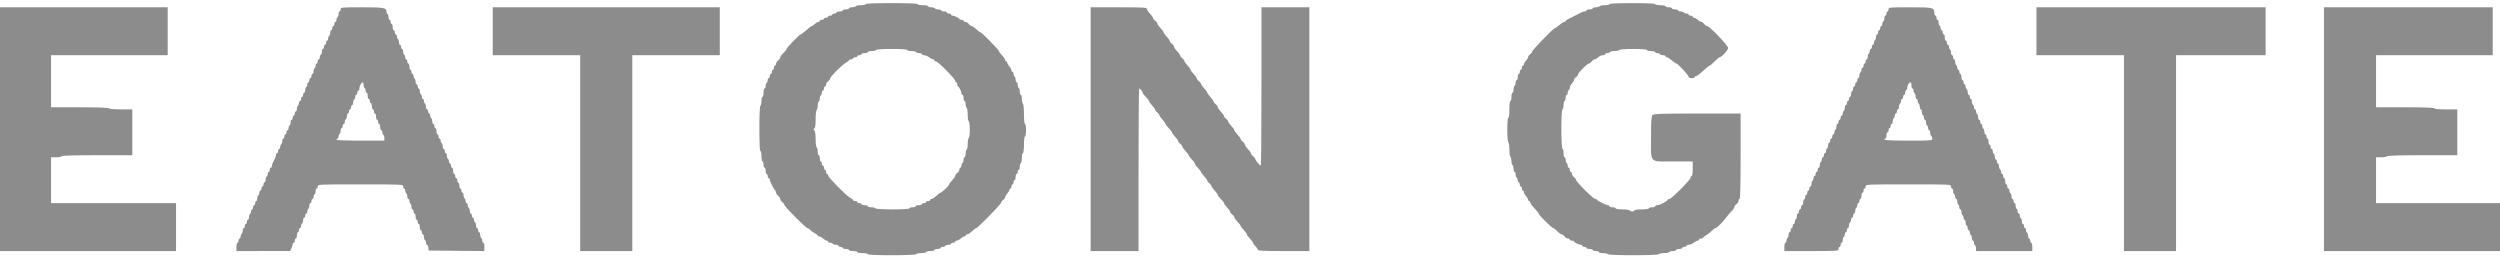 <svg id="svg" version="1.1" xmlns="http://www.w3.org/2000/svg" xmlns:xlink="http://www.w3.org/1999/xlink" width="400" height="41.333" viewBox="0, 0, 400,41.333"><g id="svgg"><path id="path0" d="M138.500 0.667 C 138.500 0.758,138.167 0.833,137.760 0.833 C 137.353 0.833,136.973 0.908,136.917 1.000 C 136.860 1.092,136.593 1.167,136.323 1.167 C 136.054 1.167,135.833 1.242,135.833 1.333 C 135.833 1.425,135.608 1.500,135.333 1.500 C 135.058 1.500,134.833 1.575,134.833 1.667 C 134.833 1.758,134.608 1.833,134.333 1.833 C 134.058 1.833,133.833 1.908,133.833 2.000 C 133.833 2.092,133.683 2.167,133.500 2.167 C 133.317 2.167,133.167 2.242,133.167 2.333 C 133.167 2.425,133.017 2.500,132.833 2.500 C 132.650 2.500,132.500 2.575,132.500 2.667 C 132.500 2.758,132.350 2.833,132.167 2.833 C 131.983 2.833,131.833 2.908,131.833 3.000 C 131.833 3.092,131.683 3.167,131.500 3.167 C 131.317 3.167,131.167 3.242,131.167 3.333 C 131.167 3.425,131.068 3.500,130.948 3.500 C 130.828 3.500,130.569 3.650,130.372 3.833 C 130.175 4.017,129.952 4.167,129.875 4.167 C 129.799 4.167,129.405 4.467,129.000 4.833 C 128.595 5.200,128.198 5.500,128.119 5.500 C 127.922 5.500,125.833 7.665,125.833 7.869 C 125.833 7.959,125.608 8.243,125.333 8.500 C 125.058 8.757,124.833 9.070,124.833 9.197 C 124.833 9.323,124.683 9.535,124.500 9.667 C 124.317 9.799,124.167 10.040,124.167 10.203 C 124.167 10.367,124.092 10.500,124.000 10.500 C 123.908 10.500,123.833 10.650,123.833 10.833 C 123.833 11.017,123.758 11.167,123.667 11.167 C 123.575 11.167,123.500 11.317,123.500 11.500 C 123.500 11.683,123.425 11.833,123.333 11.833 C 123.242 11.833,123.167 11.983,123.167 12.167 C 123.167 12.350,123.092 12.500,123.000 12.500 C 122.908 12.500,122.833 12.646,122.833 12.823 C 122.833 13.001,122.758 13.193,122.667 13.250 C 122.575 13.307,122.500 13.536,122.500 13.760 C 122.500 13.984,122.425 14.167,122.333 14.167 C 122.242 14.167,122.167 14.467,122.167 14.833 C 122.167 15.200,122.092 15.500,122.000 15.500 C 121.908 15.500,121.833 15.796,121.833 16.157 C 121.833 16.518,121.758 16.860,121.667 16.917 C 121.564 16.980,121.500 18.391,121.500 20.593 C 121.500 22.864,121.561 24.167,121.667 24.167 C 121.758 24.167,121.833 24.542,121.833 25.000 C 121.833 25.458,121.908 25.833,122.000 25.833 C 122.092 25.833,122.167 26.058,122.167 26.333 C 122.167 26.608,122.242 26.833,122.333 26.833 C 122.425 26.833,122.500 27.058,122.500 27.333 C 122.500 27.608,122.575 27.833,122.667 27.833 C 122.758 27.833,122.833 27.983,122.833 28.167 C 122.833 28.350,122.908 28.500,123.000 28.500 C 123.092 28.500,123.167 28.605,123.167 28.734 C 123.167 29.012,123.862 30.392,124.042 30.472 C 124.110 30.503,124.167 30.655,124.167 30.810 C 124.167 30.966,124.317 31.201,124.500 31.333 C 124.683 31.465,124.833 31.690,124.833 31.833 C 124.833 31.976,124.983 32.201,125.167 32.333 C 125.350 32.465,125.500 32.667,125.500 32.781 C 125.500 33.037,128.941 36.500,129.195 36.500 C 129.295 36.500,129.499 36.632,129.647 36.793 C 129.795 36.954,130.123 37.192,130.375 37.321 C 130.627 37.450,130.833 37.619,130.833 37.695 C 130.833 37.771,130.949 37.833,131.090 37.833 C 131.232 37.833,131.508 37.983,131.705 38.167 C 131.902 38.350,132.161 38.500,132.281 38.500 C 132.402 38.500,132.500 38.575,132.500 38.667 C 132.500 38.758,132.646 38.833,132.823 38.833 C 133.001 38.833,133.193 38.908,133.250 39.000 C 133.307 39.092,133.536 39.167,133.760 39.167 C 133.984 39.167,134.167 39.242,134.167 39.333 C 134.167 39.425,134.317 39.500,134.500 39.500 C 134.683 39.500,134.833 39.575,134.833 39.667 C 134.833 39.758,135.058 39.833,135.333 39.833 C 135.608 39.833,135.833 39.908,135.833 40.000 C 135.833 40.092,136.133 40.167,136.500 40.167 C 136.867 40.167,137.167 40.242,137.167 40.333 C 137.167 40.425,137.542 40.500,138.000 40.500 C 138.458 40.500,138.833 40.575,138.833 40.667 C 138.833 40.894,146.443 40.894,146.583 40.667 C 146.640 40.575,147.019 40.500,147.427 40.500 C 147.834 40.500,148.167 40.425,148.167 40.333 C 148.167 40.242,148.467 40.167,148.833 40.167 C 149.200 40.167,149.500 40.092,149.500 40.000 C 149.500 39.908,149.725 39.833,150.000 39.833 C 150.275 39.833,150.500 39.758,150.500 39.667 C 150.500 39.575,150.646 39.500,150.823 39.500 C 151.001 39.500,151.193 39.425,151.250 39.333 C 151.307 39.242,151.536 39.167,151.760 39.167 C 151.984 39.167,152.167 39.092,152.167 39.000 C 152.167 38.908,152.317 38.833,152.500 38.833 C 152.683 38.833,152.833 38.758,152.833 38.667 C 152.833 38.575,152.949 38.500,153.090 38.500 C 153.232 38.500,153.508 38.350,153.705 38.167 C 153.902 37.983,154.161 37.833,154.281 37.833 C 154.402 37.833,154.500 37.758,154.500 37.667 C 154.500 37.575,154.613 37.500,154.752 37.500 C 154.890 37.500,155.238 37.275,155.526 37.000 C 155.814 36.725,156.117 36.500,156.199 36.500 C 156.426 36.500,160.167 32.674,160.167 32.442 C 160.167 32.331,160.317 32.132,160.500 32.000 C 160.683 31.868,160.833 31.661,160.833 31.540 C 160.833 31.418,160.983 31.158,161.167 30.962 C 161.350 30.765,161.500 30.505,161.500 30.385 C 161.500 30.265,161.575 30.167,161.667 30.167 C 161.758 30.167,161.833 30.017,161.833 29.833 C 161.833 29.650,161.908 29.500,162.000 29.500 C 162.092 29.500,162.167 29.350,162.167 29.167 C 162.167 28.983,162.242 28.833,162.333 28.833 C 162.425 28.833,162.500 28.608,162.500 28.333 C 162.500 28.058,162.575 27.833,162.667 27.833 C 162.758 27.833,162.833 27.683,162.833 27.500 C 162.833 27.317,162.908 27.167,163.000 27.167 C 163.092 27.167,163.167 26.946,163.167 26.677 C 163.167 26.407,163.242 26.140,163.333 26.083 C 163.425 26.027,163.500 25.647,163.500 25.240 C 163.500 24.833,163.575 24.500,163.667 24.500 C 163.764 24.500,163.833 23.944,163.833 23.167 C 163.833 22.389,163.903 21.833,164.000 21.833 C 164.093 21.833,164.167 21.389,164.167 20.833 C 164.167 20.278,164.093 19.833,164.000 19.833 C 163.901 19.833,163.833 19.198,163.833 18.260 C 163.833 17.391,163.759 16.640,163.667 16.583 C 163.575 16.527,163.500 16.185,163.500 15.823 C 163.500 15.462,163.425 15.167,163.333 15.167 C 163.242 15.167,163.167 14.946,163.167 14.677 C 163.167 14.407,163.092 14.140,163.000 14.083 C 162.908 14.027,162.833 13.797,162.833 13.573 C 162.833 13.350,162.758 13.167,162.667 13.167 C 162.575 13.167,162.500 12.984,162.500 12.760 C 162.500 12.536,162.425 12.307,162.333 12.250 C 162.242 12.193,162.167 12.001,162.167 11.823 C 162.167 11.646,162.092 11.500,162.000 11.500 C 161.908 11.500,161.833 11.384,161.833 11.243 C 161.833 11.102,161.683 10.825,161.500 10.628 C 161.317 10.431,161.167 10.172,161.167 10.052 C 161.167 9.932,161.092 9.833,161.000 9.833 C 160.908 9.833,160.833 9.732,160.833 9.608 C 160.833 9.484,160.608 9.147,160.333 8.860 C 160.058 8.572,159.833 8.268,159.833 8.183 C 159.833 7.983,157.066 5.167,156.868 5.167 C 156.785 5.167,156.481 4.942,156.193 4.667 C 155.905 4.392,155.573 4.167,155.455 4.167 C 155.337 4.167,155.132 4.017,155.000 3.833 C 154.868 3.650,154.626 3.500,154.463 3.500 C 154.300 3.500,154.167 3.425,154.167 3.333 C 154.167 3.242,154.017 3.167,153.833 3.167 C 153.650 3.167,153.499 3.110,153.499 3.042 C 153.497 2.892,152.690 2.500,152.383 2.500 C 152.264 2.500,152.167 2.425,152.167 2.333 C 152.167 2.242,152.017 2.167,151.833 2.167 C 151.650 2.167,151.500 2.092,151.500 2.000 C 151.500 1.908,151.317 1.833,151.093 1.833 C 150.869 1.833,150.640 1.758,150.583 1.667 C 150.527 1.575,150.302 1.500,150.083 1.500 C 149.865 1.500,149.640 1.425,149.583 1.333 C 149.527 1.242,149.260 1.167,148.990 1.167 C 148.721 1.167,148.500 1.092,148.500 1.000 C 148.500 0.908,148.125 0.833,147.667 0.833 C 147.208 0.833,146.833 0.758,146.833 0.667 C 146.833 0.560,145.333 0.500,142.667 0.500 C 140.000 0.500,138.500 0.560,138.500 0.667 M257.500 0.667 C 257.500 0.758,257.167 0.833,256.760 0.833 C 256.353 0.833,255.973 0.908,255.917 1.000 C 255.860 1.092,255.593 1.167,255.323 1.167 C 255.054 1.167,254.833 1.242,254.833 1.333 C 254.833 1.425,254.608 1.500,254.333 1.500 C 254.058 1.500,253.833 1.575,253.833 1.667 C 253.833 1.758,253.720 1.833,253.581 1.833 C 253.442 1.833,253.199 1.899,253.039 1.979 C 252.880 2.059,252.412 2.296,252.000 2.504 C 251.588 2.712,251.082 2.966,250.876 3.067 C 250.671 3.167,250.502 3.306,250.501 3.375 C 250.501 3.444,250.406 3.500,250.292 3.500 C 250.177 3.501,249.821 3.725,249.500 4.000 C 249.179 4.275,248.857 4.499,248.783 4.500 C 248.568 4.500,245.167 8.005,245.167 8.226 C 245.167 8.336,245.017 8.535,244.833 8.667 C 244.650 8.799,244.500 9.006,244.500 9.127 C 244.500 9.248,244.350 9.508,244.167 9.705 C 243.983 9.902,243.833 10.161,243.833 10.281 C 243.833 10.402,243.758 10.500,243.667 10.500 C 243.575 10.500,243.500 10.650,243.500 10.833 C 243.500 11.017,243.425 11.167,243.333 11.167 C 243.242 11.167,243.167 11.317,243.167 11.500 C 243.167 11.683,243.092 11.833,243.000 11.833 C 242.908 11.833,242.833 12.058,242.833 12.333 C 242.833 12.608,242.758 12.833,242.667 12.833 C 242.575 12.833,242.500 13.016,242.500 13.240 C 242.500 13.464,242.425 13.693,242.333 13.750 C 242.242 13.807,242.167 14.074,242.167 14.343 C 242.167 14.613,242.092 14.833,242.000 14.833 C 241.908 14.833,241.833 15.133,241.833 15.500 C 241.833 15.867,241.758 16.167,241.667 16.167 C 241.569 16.167,241.500 16.722,241.500 17.500 C 241.500 18.278,241.431 18.833,241.333 18.833 C 241.232 18.833,241.167 19.580,241.167 20.740 C 241.167 21.832,241.238 22.691,241.333 22.750 C 241.425 22.807,241.500 23.332,241.500 23.917 C 241.500 24.502,241.575 25.027,241.667 25.083 C 241.758 25.140,241.833 25.440,241.833 25.750 C 241.833 26.060,241.908 26.360,242.000 26.417 C 242.092 26.473,242.167 26.740,242.167 27.010 C 242.167 27.279,242.242 27.500,242.333 27.500 C 242.425 27.500,242.500 27.683,242.500 27.907 C 242.500 28.131,242.575 28.360,242.667 28.417 C 242.758 28.473,242.833 28.665,242.833 28.843 C 242.833 29.021,242.908 29.167,243.000 29.167 C 243.092 29.167,243.167 29.317,243.167 29.500 C 243.167 29.683,243.242 29.833,243.333 29.833 C 243.425 29.833,243.500 29.983,243.500 30.167 C 243.500 30.350,243.575 30.500,243.667 30.500 C 243.758 30.500,243.833 30.616,243.833 30.757 C 243.833 30.898,243.983 31.175,244.167 31.372 C 244.350 31.569,244.500 31.828,244.500 31.948 C 244.500 32.068,244.575 32.167,244.667 32.167 C 244.758 32.167,244.833 32.270,244.833 32.397 C 244.833 32.523,245.133 32.936,245.500 33.313 C 245.867 33.691,246.167 34.071,246.167 34.158 C 246.167 34.373,248.309 36.500,248.526 36.500 C 248.621 36.500,248.910 36.725,249.167 37.000 C 249.424 37.275,249.737 37.500,249.863 37.500 C 249.990 37.500,250.201 37.650,250.333 37.833 C 250.465 38.017,250.707 38.167,250.870 38.167 C 251.033 38.167,251.167 38.242,251.167 38.333 C 251.167 38.425,251.317 38.500,251.500 38.500 C 251.683 38.500,251.834 38.556,251.835 38.625 C 251.836 38.775,252.643 39.167,252.950 39.167 C 253.069 39.167,253.167 39.242,253.167 39.333 C 253.167 39.425,253.317 39.500,253.500 39.500 C 253.683 39.500,253.833 39.575,253.833 39.667 C 253.833 39.758,254.058 39.833,254.333 39.833 C 254.608 39.833,254.833 39.908,254.833 40.000 C 254.833 40.092,255.058 40.167,255.333 40.167 C 255.608 40.167,255.833 40.242,255.833 40.333 C 255.833 40.425,256.129 40.500,256.490 40.500 C 256.851 40.500,257.193 40.575,257.250 40.667 C 257.390 40.893,265.277 40.893,265.417 40.667 C 265.473 40.575,265.848 40.500,266.250 40.500 C 266.652 40.500,267.027 40.425,267.083 40.333 C 267.140 40.242,267.407 40.167,267.677 40.167 C 267.946 40.167,268.167 40.092,268.167 40.000 C 268.167 39.908,268.392 39.833,268.667 39.833 C 268.942 39.833,269.167 39.758,269.167 39.667 C 269.167 39.575,269.317 39.500,269.500 39.500 C 269.683 39.500,269.833 39.425,269.833 39.333 C 269.833 39.242,270.002 39.165,270.208 39.163 C 270.415 39.161,270.771 39.013,271.000 38.833 C 271.229 38.654,271.510 38.506,271.625 38.504 C 271.740 38.502,271.833 38.425,271.833 38.333 C 271.833 38.242,271.983 38.167,272.167 38.167 C 272.350 38.167,272.500 38.104,272.500 38.028 C 272.500 37.952,272.706 37.783,272.958 37.653 C 273.210 37.523,273.616 37.210,273.859 36.958 C 274.102 36.706,274.368 36.500,274.451 36.500 C 274.676 36.500,275.709 35.497,276.168 34.833 C 276.389 34.512,276.780 34.051,277.035 33.808 C 277.291 33.565,277.500 33.263,277.500 33.137 C 277.500 33.010,277.650 32.799,277.833 32.667 C 278.017 32.535,278.167 32.293,278.167 32.130 C 278.167 31.967,278.242 31.833,278.333 31.833 C 278.442 31.833,278.500 29.444,278.500 25.000 L 278.500 18.167 271.571 18.167 C 265.789 18.167,264.603 18.206,264.405 18.405 C 264.214 18.595,264.167 19.313,264.167 22.000 C 264.167 26.218,263.808 25.833,267.738 25.833 L 270.833 25.833 270.833 27.000 C 270.833 27.667,270.762 28.167,270.667 28.167 C 270.575 28.167,270.500 28.279,270.500 28.416 C 270.500 28.757,267.444 31.833,267.105 31.833 C 266.956 31.833,266.833 31.894,266.833 31.969 C 266.833 32.163,265.529 32.833,265.151 32.833 C 264.976 32.833,264.833 32.908,264.833 33.000 C 264.833 33.092,264.608 33.167,264.333 33.167 C 264.058 33.167,263.833 33.242,263.833 33.333 C 263.833 33.429,263.333 33.500,262.667 33.500 C 262.000 33.500,261.500 33.571,261.500 33.667 C 261.500 33.758,261.354 33.833,261.177 33.833 C 260.999 33.833,260.807 33.758,260.750 33.667 C 260.693 33.575,260.164 33.500,259.573 33.500 C 258.969 33.500,258.500 33.427,258.500 33.333 C 258.500 33.242,258.275 33.167,258.000 33.167 C 257.725 33.167,257.500 33.092,257.500 33.000 C 257.500 32.908,257.395 32.833,257.266 32.833 C 256.988 32.833,255.608 32.138,255.528 31.958 C 255.497 31.890,255.365 31.833,255.234 31.833 C 254.937 31.833,252.167 29.084,252.167 28.789 C 252.167 28.671,252.017 28.465,251.833 28.333 C 251.650 28.201,251.500 27.960,251.500 27.797 C 251.500 27.633,251.425 27.500,251.333 27.500 C 251.242 27.500,251.167 27.350,251.167 27.167 C 251.167 26.983,251.092 26.833,251.000 26.833 C 250.908 26.833,250.833 26.688,250.833 26.510 C 250.833 26.332,250.758 26.140,250.667 26.083 C 250.575 26.027,250.500 25.797,250.500 25.573 C 250.500 25.350,250.425 25.167,250.333 25.167 C 250.242 25.167,250.167 24.873,250.167 24.514 C 250.167 24.155,250.088 23.835,249.993 23.803 C 249.755 23.724,249.757 17.609,249.995 17.530 C 250.089 17.498,250.167 17.178,250.167 16.819 C 250.167 16.460,250.242 16.167,250.333 16.167 C 250.425 16.167,250.500 15.942,250.500 15.667 C 250.500 15.392,250.575 15.167,250.667 15.167 C 250.758 15.167,250.833 15.021,250.833 14.843 C 250.833 14.665,250.908 14.473,251.000 14.417 C 251.092 14.360,251.167 14.182,251.167 14.022 C 251.167 13.861,251.317 13.569,251.500 13.372 C 251.683 13.175,251.833 12.915,251.833 12.794 C 251.833 12.673,251.983 12.465,252.167 12.333 C 252.350 12.201,252.500 12.003,252.500 11.893 C 252.500 11.633,253.966 10.167,254.226 10.167 C 254.336 10.167,254.535 10.017,254.667 9.833 C 254.799 9.650,255.006 9.500,255.127 9.500 C 255.248 9.500,255.508 9.350,255.705 9.167 C 255.902 8.983,256.236 8.833,256.448 8.833 C 256.660 8.833,256.833 8.758,256.833 8.667 C 256.833 8.575,256.979 8.500,257.157 8.500 C 257.335 8.500,257.527 8.425,257.583 8.333 C 257.640 8.242,257.977 8.167,258.333 8.167 C 258.689 8.167,259.027 8.092,259.083 8.000 C 259.143 7.903,260.085 7.833,261.343 7.833 C 262.670 7.833,263.500 7.897,263.500 8.000 C 263.500 8.092,263.800 8.167,264.167 8.167 C 264.533 8.167,264.833 8.242,264.833 8.333 C 264.833 8.425,264.979 8.500,265.157 8.500 C 265.335 8.500,265.527 8.575,265.583 8.667 C 265.640 8.758,265.869 8.833,266.093 8.833 C 266.317 8.833,266.500 8.908,266.500 9.000 C 266.500 9.092,266.594 9.167,266.708 9.167 C 266.823 9.167,267.179 9.392,267.500 9.667 C 267.821 9.941,268.146 10.166,268.223 10.166 C 268.451 10.167,270.167 12.026,270.167 12.272 C 270.167 12.414,270.355 12.500,270.667 12.500 C 270.942 12.500,271.167 12.425,271.167 12.333 C 271.167 12.242,271.266 12.167,271.387 12.167 C 271.508 12.167,272.009 11.792,272.500 11.333 C 272.991 10.875,273.460 10.500,273.543 10.500 C 273.625 10.500,273.981 10.200,274.333 9.833 C 274.686 9.467,275.040 9.167,275.121 9.167 C 275.439 9.167,276.500 8.020,276.500 7.677 C 276.500 7.281,273.505 4.167,273.124 4.167 C 273.005 4.167,272.799 4.017,272.667 3.833 C 272.535 3.650,272.327 3.500,272.206 3.500 C 272.085 3.500,271.825 3.350,271.628 3.167 C 271.431 2.983,271.172 2.833,271.052 2.833 C 270.932 2.833,270.833 2.758,270.833 2.667 C 270.833 2.575,270.683 2.500,270.500 2.500 C 270.317 2.500,270.167 2.425,270.167 2.333 C 270.167 2.242,270.021 2.167,269.843 2.167 C 269.665 2.167,269.473 2.092,269.417 2.000 C 269.360 1.908,269.131 1.833,268.907 1.833 C 268.683 1.833,268.500 1.758,268.500 1.667 C 268.500 1.575,268.275 1.500,268.000 1.500 C 267.725 1.500,267.500 1.425,267.500 1.333 C 267.500 1.242,267.275 1.167,267.000 1.167 C 266.725 1.167,266.500 1.092,266.500 1.000 C 266.500 0.908,266.125 0.833,265.667 0.833 C 265.208 0.833,264.833 0.758,264.833 0.667 C 264.833 0.561,263.500 0.500,261.167 0.500 C 258.833 0.500,257.500 0.561,257.500 0.667 M0.000 20.667 L 0.000 40.167 14.083 40.167 L 28.167 40.167 28.167 36.333 L 28.167 32.500 18.167 32.500 L 8.167 32.500 8.167 28.833 L 8.167 25.167 9.000 25.167 C 9.458 25.167,9.833 25.092,9.833 25.000 C 9.833 24.892,11.833 24.833,15.500 24.833 L 21.167 24.833 21.167 21.167 L 21.167 17.500 19.343 17.500 C 18.307 17.500,17.475 17.428,17.417 17.333 C 17.352 17.229,15.609 17.167,12.740 17.167 L 8.167 17.167 8.167 13.000 L 8.167 8.833 17.500 8.833 L 26.833 8.833 26.833 5.000 L 26.833 1.167 13.417 1.167 L 0.000 1.167 0.000 20.667 M54.500 1.500 C 54.500 1.683,54.425 1.833,54.333 1.833 C 54.242 1.833,54.167 2.016,54.167 2.240 C 54.167 2.464,54.092 2.693,54.000 2.750 C 53.908 2.807,53.833 2.999,53.833 3.177 C 53.833 3.354,53.758 3.500,53.667 3.500 C 53.575 3.500,53.500 3.650,53.500 3.833 C 53.500 4.017,53.425 4.167,53.333 4.167 C 53.242 4.167,53.167 4.317,53.167 4.500 C 53.167 4.683,53.092 4.833,53.000 4.833 C 52.908 4.833,52.833 5.016,52.833 5.240 C 52.833 5.464,52.758 5.693,52.667 5.750 C 52.575 5.807,52.500 5.999,52.500 6.177 C 52.500 6.354,52.425 6.500,52.333 6.500 C 52.242 6.500,52.167 6.650,52.167 6.833 C 52.167 7.017,52.092 7.167,52.000 7.167 C 51.908 7.167,51.833 7.317,51.833 7.500 C 51.833 7.683,51.758 7.833,51.667 7.833 C 51.575 7.833,51.500 8.016,51.500 8.240 C 51.500 8.464,51.425 8.693,51.333 8.750 C 51.242 8.807,51.167 8.999,51.167 9.177 C 51.167 9.354,51.092 9.500,51.000 9.500 C 50.908 9.500,50.833 9.650,50.833 9.833 C 50.833 10.017,50.758 10.167,50.667 10.167 C 50.575 10.167,50.500 10.312,50.500 10.490 C 50.500 10.668,50.425 10.860,50.333 10.917 C 50.242 10.973,50.167 11.203,50.167 11.427 C 50.167 11.650,50.092 11.833,50.000 11.833 C 49.908 11.833,49.833 11.983,49.833 12.167 C 49.833 12.350,49.758 12.500,49.667 12.500 C 49.575 12.500,49.500 12.650,49.500 12.833 C 49.500 13.017,49.425 13.167,49.333 13.167 C 49.242 13.167,49.167 13.312,49.167 13.490 C 49.167 13.668,49.092 13.860,49.000 13.917 C 48.908 13.973,48.833 14.203,48.833 14.427 C 48.833 14.650,48.758 14.833,48.667 14.833 C 48.575 14.833,48.500 14.983,48.500 15.167 C 48.500 15.350,48.425 15.500,48.333 15.500 C 48.242 15.500,48.167 15.650,48.167 15.833 C 48.167 16.017,48.092 16.167,48.000 16.167 C 47.908 16.167,47.833 16.312,47.833 16.490 C 47.833 16.668,47.758 16.860,47.667 16.917 C 47.575 16.973,47.500 17.203,47.500 17.427 C 47.500 17.650,47.425 17.833,47.333 17.833 C 47.242 17.833,47.167 17.983,47.167 18.167 C 47.167 18.350,47.092 18.500,47.000 18.500 C 46.908 18.500,46.833 18.650,46.833 18.833 C 46.833 19.017,46.758 19.167,46.667 19.167 C 46.575 19.167,46.500 19.350,46.500 19.573 C 46.500 19.797,46.425 20.027,46.333 20.083 C 46.242 20.140,46.167 20.332,46.167 20.510 C 46.167 20.688,46.092 20.833,46.000 20.833 C 45.908 20.833,45.833 20.983,45.833 21.167 C 45.833 21.350,45.758 21.500,45.667 21.500 C 45.575 21.500,45.500 21.650,45.500 21.833 C 45.500 22.017,45.425 22.167,45.333 22.167 C 45.242 22.167,45.167 22.350,45.167 22.573 C 45.167 22.797,45.092 23.027,45.000 23.083 C 44.908 23.140,44.833 23.332,44.833 23.510 C 44.833 23.688,44.758 23.833,44.667 23.833 C 44.575 23.833,44.500 23.983,44.500 24.167 C 44.500 24.350,44.425 24.500,44.333 24.500 C 44.242 24.500,44.167 24.614,44.167 24.752 C 44.167 24.891,44.092 25.154,44.000 25.336 C 43.908 25.518,43.758 25.816,43.667 25.998 C 43.575 26.180,43.500 26.442,43.500 26.581 C 43.500 26.720,43.425 26.833,43.333 26.833 C 43.242 26.833,43.167 26.983,43.167 27.167 C 43.167 27.350,43.092 27.500,43.000 27.500 C 42.908 27.500,42.833 27.646,42.833 27.823 C 42.833 28.001,42.758 28.193,42.667 28.250 C 42.575 28.307,42.500 28.536,42.500 28.760 C 42.500 28.984,42.425 29.167,42.333 29.167 C 42.242 29.167,42.167 29.317,42.167 29.500 C 42.167 29.683,42.092 29.833,42.000 29.833 C 41.908 29.833,41.833 29.983,41.833 30.167 C 41.833 30.350,41.758 30.500,41.667 30.500 C 41.575 30.500,41.500 30.646,41.500 30.823 C 41.500 31.001,41.425 31.193,41.333 31.250 C 41.242 31.307,41.167 31.536,41.167 31.760 C 41.167 31.984,41.092 32.167,41.000 32.167 C 40.908 32.167,40.833 32.317,40.833 32.500 C 40.833 32.683,40.758 32.833,40.667 32.833 C 40.575 32.833,40.500 32.983,40.500 33.167 C 40.500 33.350,40.425 33.500,40.333 33.500 C 40.242 33.500,40.167 33.646,40.167 33.823 C 40.167 34.001,40.092 34.193,40.000 34.250 C 39.908 34.307,39.833 34.536,39.833 34.760 C 39.833 34.984,39.758 35.167,39.667 35.167 C 39.575 35.167,39.500 35.317,39.500 35.500 C 39.500 35.683,39.425 35.833,39.333 35.833 C 39.242 35.833,39.167 35.983,39.167 36.167 C 39.167 36.350,39.092 36.500,39.000 36.500 C 38.908 36.500,38.833 36.683,38.833 36.907 C 38.833 37.131,38.758 37.360,38.667 37.417 C 38.575 37.473,38.500 37.665,38.500 37.843 C 38.500 38.021,38.425 38.167,38.333 38.167 C 38.242 38.167,38.167 38.317,38.167 38.500 C 38.167 38.683,38.092 38.833,38.000 38.833 C 37.908 38.833,37.833 39.133,37.833 39.500 L 37.833 40.167 42.125 40.165 L 46.417 40.164 46.625 39.715 C 46.740 39.469,46.833 39.169,46.833 39.050 C 46.833 38.931,46.908 38.833,47.000 38.833 C 47.092 38.833,47.167 38.683,47.167 38.500 C 47.167 38.317,47.242 38.167,47.333 38.167 C 47.425 38.167,47.500 37.942,47.500 37.667 C 47.500 37.392,47.575 37.167,47.667 37.167 C 47.758 37.167,47.833 37.017,47.833 36.833 C 47.833 36.650,47.908 36.500,48.000 36.500 C 48.092 36.500,48.167 36.354,48.167 36.177 C 48.167 35.999,48.242 35.807,48.333 35.750 C 48.425 35.693,48.500 35.464,48.500 35.240 C 48.500 35.016,48.575 34.833,48.667 34.833 C 48.758 34.833,48.833 34.683,48.833 34.500 C 48.833 34.317,48.908 34.167,49.000 34.167 C 49.092 34.167,49.167 34.021,49.167 33.843 C 49.167 33.665,49.242 33.473,49.333 33.417 C 49.425 33.360,49.500 33.131,49.500 32.907 C 49.500 32.683,49.575 32.500,49.667 32.500 C 49.758 32.500,49.833 32.350,49.833 32.167 C 49.833 31.983,49.908 31.833,50.000 31.833 C 50.092 31.833,50.167 31.688,50.167 31.510 C 50.167 31.332,50.242 31.140,50.333 31.083 C 50.425 31.027,50.500 30.797,50.500 30.573 C 50.500 30.350,50.575 30.167,50.667 30.167 C 50.758 30.167,50.833 30.017,50.833 29.833 C 50.833 29.505,50.944 29.500,57.667 29.500 C 64.389 29.500,64.500 29.505,64.500 29.833 C 64.500 30.017,64.575 30.167,64.667 30.167 C 64.758 30.167,64.833 30.312,64.833 30.490 C 64.833 30.668,64.908 30.860,65.000 30.917 C 65.092 30.973,65.167 31.203,65.167 31.427 C 65.167 31.650,65.242 31.833,65.333 31.833 C 65.425 31.833,65.500 31.979,65.500 32.157 C 65.500 32.335,65.575 32.527,65.667 32.583 C 65.758 32.640,65.833 32.869,65.833 33.093 C 65.833 33.317,65.908 33.500,66.000 33.500 C 66.092 33.500,66.167 33.650,66.167 33.833 C 66.167 34.017,66.242 34.167,66.333 34.167 C 66.425 34.167,66.500 34.392,66.500 34.667 C 66.500 34.942,66.575 35.167,66.667 35.167 C 66.758 35.167,66.833 35.317,66.833 35.500 C 66.833 35.683,66.908 35.833,67.000 35.833 C 67.092 35.833,67.167 36.058,67.167 36.333 C 67.167 36.608,67.242 36.833,67.333 36.833 C 67.425 36.833,67.500 36.983,67.500 37.167 C 67.500 37.350,67.575 37.500,67.667 37.500 C 67.758 37.500,67.833 37.683,67.833 37.907 C 67.833 38.131,67.908 38.360,68.000 38.417 C 68.092 38.473,68.167 38.665,68.167 38.843 C 68.167 39.021,68.237 39.167,68.322 39.167 C 68.408 39.167,68.502 39.373,68.531 39.625 L 68.583 40.083 73.042 40.128 L 77.500 40.172 77.500 39.503 C 77.500 39.135,77.425 38.833,77.333 38.833 C 77.242 38.833,77.167 38.688,77.167 38.510 C 77.167 38.332,77.092 38.140,77.000 38.083 C 76.908 38.027,76.833 37.797,76.833 37.573 C 76.833 37.350,76.758 37.167,76.667 37.167 C 76.575 37.167,76.500 37.017,76.500 36.833 C 76.500 36.650,76.425 36.500,76.333 36.500 C 76.242 36.500,76.167 36.317,76.167 36.093 C 76.167 35.869,76.092 35.640,76.000 35.583 C 75.908 35.527,75.833 35.335,75.833 35.157 C 75.833 34.979,75.758 34.833,75.667 34.833 C 75.575 34.833,75.500 34.683,75.500 34.500 C 75.500 34.317,75.425 34.167,75.333 34.167 C 75.242 34.167,75.167 33.984,75.167 33.760 C 75.167 33.536,75.092 33.307,75.000 33.250 C 74.908 33.193,74.833 33.001,74.833 32.823 C 74.833 32.646,74.758 32.500,74.667 32.500 C 74.575 32.500,74.500 32.354,74.500 32.177 C 74.500 31.999,74.425 31.807,74.333 31.750 C 74.242 31.693,74.167 31.464,74.167 31.240 C 74.167 31.016,74.092 30.833,74.000 30.833 C 73.908 30.833,73.833 30.683,73.833 30.500 C 73.833 30.317,73.758 30.167,73.667 30.167 C 73.575 30.167,73.500 29.984,73.500 29.760 C 73.500 29.536,73.425 29.307,73.333 29.250 C 73.242 29.193,73.167 29.001,73.167 28.823 C 73.167 28.646,73.092 28.500,73.000 28.500 C 72.908 28.500,72.833 28.350,72.833 28.167 C 72.833 27.983,72.758 27.833,72.667 27.833 C 72.575 27.833,72.500 27.608,72.500 27.333 C 72.500 27.058,72.425 26.833,72.333 26.833 C 72.242 26.833,72.167 26.683,72.167 26.500 C 72.167 26.317,72.092 26.167,72.000 26.167 C 71.908 26.167,71.833 26.021,71.833 25.843 C 71.833 25.665,71.758 25.473,71.667 25.417 C 71.575 25.360,71.500 25.131,71.500 24.907 C 71.500 24.683,71.425 24.500,71.333 24.500 C 71.242 24.500,71.167 24.350,71.167 24.167 C 71.167 23.983,71.092 23.833,71.000 23.833 C 70.908 23.833,70.833 23.650,70.833 23.427 C 70.833 23.203,70.758 22.973,70.667 22.917 C 70.575 22.860,70.500 22.668,70.500 22.490 C 70.500 22.312,70.425 22.167,70.333 22.167 C 70.242 22.167,70.167 22.017,70.167 21.833 C 70.167 21.650,70.092 21.500,70.000 21.500 C 69.908 21.500,69.833 21.275,69.833 21.000 C 69.833 20.725,69.758 20.500,69.667 20.500 C 69.575 20.500,69.500 20.350,69.500 20.167 C 69.500 19.983,69.425 19.833,69.333 19.833 C 69.242 19.833,69.167 19.650,69.167 19.427 C 69.167 19.203,69.092 18.973,69.000 18.917 C 68.908 18.860,68.833 18.668,68.833 18.490 C 68.833 18.312,68.758 18.167,68.667 18.167 C 68.575 18.167,68.500 18.017,68.500 17.833 C 68.500 17.650,68.425 17.500,68.333 17.500 C 68.242 17.500,68.167 17.317,68.167 17.093 C 68.167 16.869,68.092 16.640,68.000 16.583 C 67.908 16.527,67.833 16.335,67.833 16.157 C 67.833 15.979,67.758 15.833,67.667 15.833 C 67.575 15.833,67.500 15.688,67.500 15.510 C 67.500 15.332,67.425 15.140,67.333 15.083 C 67.242 15.027,67.167 14.797,67.167 14.573 C 67.167 14.350,67.092 14.167,67.000 14.167 C 66.908 14.167,66.833 14.017,66.833 13.833 C 66.833 13.650,66.758 13.500,66.667 13.500 C 66.575 13.500,66.500 13.317,66.500 13.093 C 66.500 12.869,66.425 12.640,66.333 12.583 C 66.242 12.527,66.167 12.335,66.167 12.157 C 66.167 11.979,66.092 11.833,66.000 11.833 C 65.908 11.833,65.833 11.683,65.833 11.500 C 65.833 11.317,65.758 11.167,65.667 11.167 C 65.575 11.167,65.500 10.942,65.500 10.667 C 65.500 10.392,65.425 10.167,65.333 10.167 C 65.242 10.167,65.167 10.017,65.167 9.833 C 65.167 9.650,65.092 9.500,65.000 9.500 C 64.908 9.500,64.833 9.354,64.833 9.177 C 64.833 8.999,64.758 8.807,64.667 8.750 C 64.575 8.693,64.500 8.464,64.500 8.240 C 64.500 8.016,64.425 7.833,64.333 7.833 C 64.242 7.833,64.167 7.683,64.167 7.500 C 64.167 7.317,64.092 7.167,64.000 7.167 C 63.908 7.167,63.833 6.984,63.833 6.760 C 63.833 6.536,63.758 6.307,63.667 6.250 C 63.575 6.193,63.500 6.001,63.500 5.823 C 63.500 5.646,63.425 5.500,63.333 5.500 C 63.242 5.500,63.167 5.350,63.167 5.167 C 63.167 4.983,63.092 4.833,63.000 4.833 C 62.908 4.833,62.833 4.608,62.833 4.333 C 62.833 4.058,62.758 3.833,62.667 3.833 C 62.575 3.833,62.500 3.683,62.500 3.500 C 62.500 3.317,62.425 3.167,62.333 3.167 C 62.242 3.167,62.167 2.984,62.167 2.760 C 62.167 2.536,62.092 2.307,62.000 2.250 C 61.908 2.193,61.833 2.034,61.833 1.895 C 61.833 1.231,61.490 1.167,57.929 1.167 C 54.611 1.167,54.500 1.177,54.500 1.500 M78.833 5.000 L 78.833 8.833 85.833 8.833 L 92.833 8.833 92.833 24.500 L 92.833 40.167 97.000 40.167 L 101.167 40.167 101.167 24.500 L 101.167 8.833 108.167 8.833 L 115.167 8.833 115.167 5.000 L 115.167 1.167 97.000 1.167 L 78.833 1.167 78.833 5.000 M174.500 20.667 L 174.500 40.167 178.333 40.167 L 182.167 40.167 182.167 27.167 C 182.167 20.017,182.210 14.167,182.262 14.167 C 182.432 14.167,182.833 14.638,182.833 14.838 C 182.833 14.945,183.058 15.243,183.333 15.500 C 183.608 15.757,183.833 16.050,183.833 16.152 C 183.833 16.253,184.058 16.572,184.333 16.860 C 184.608 17.147,184.833 17.468,184.833 17.571 C 184.833 17.675,184.983 17.868,185.167 18.000 C 185.350 18.132,185.500 18.325,185.500 18.429 C 185.500 18.532,185.725 18.853,186.000 19.140 C 186.275 19.428,186.500 19.747,186.500 19.848 C 186.500 19.950,186.725 20.243,187.000 20.500 C 187.275 20.757,187.500 21.050,187.500 21.152 C 187.500 21.253,187.725 21.572,188.000 21.860 C 188.275 22.147,188.500 22.468,188.500 22.571 C 188.500 22.675,188.650 22.868,188.833 23.000 C 189.017 23.132,189.167 23.325,189.167 23.429 C 189.167 23.532,189.392 23.853,189.667 24.140 C 189.942 24.428,190.167 24.728,190.167 24.807 C 190.167 24.886,190.392 25.186,190.667 25.474 C 190.942 25.762,191.167 26.073,191.167 26.167 C 191.167 26.260,191.392 26.572,191.667 26.860 C 191.942 27.147,192.167 27.447,192.167 27.526 C 192.167 27.605,192.392 27.905,192.667 28.193 C 192.942 28.481,193.167 28.801,193.167 28.905 C 193.167 29.008,193.317 29.201,193.500 29.333 C 193.683 29.465,193.833 29.658,193.833 29.762 C 193.833 29.866,194.058 30.186,194.333 30.474 C 194.608 30.762,194.833 31.080,194.833 31.182 C 194.833 31.283,195.058 31.576,195.333 31.833 C 195.608 32.090,195.833 32.383,195.833 32.485 C 195.833 32.587,196.058 32.905,196.333 33.193 C 196.608 33.481,196.833 33.801,196.833 33.905 C 196.833 34.008,196.983 34.201,197.167 34.333 C 197.350 34.465,197.500 34.658,197.500 34.762 C 197.500 34.866,197.725 35.186,198.000 35.474 C 198.275 35.762,198.500 36.062,198.500 36.140 C 198.500 36.219,198.725 36.519,199.000 36.807 C 199.275 37.095,199.500 37.407,199.500 37.500 C 199.500 37.593,199.725 37.905,200.000 38.193 C 200.275 38.481,200.500 38.790,200.500 38.880 C 200.500 38.970,200.636 39.166,200.803 39.314 C 200.970 39.462,201.155 39.715,201.215 39.875 C 201.314 40.142,201.670 40.167,205.411 40.167 L 209.500 40.167 209.500 20.667 L 209.500 1.167 205.667 1.167 L 201.833 1.167 201.833 13.833 C 201.833 20.800,201.786 26.500,201.728 26.500 C 201.567 26.500,200.834 25.607,200.834 25.412 C 200.833 25.317,200.683 25.132,200.500 25.000 C 200.317 24.868,200.167 24.675,200.167 24.571 C 200.167 24.468,199.942 24.147,199.667 23.860 C 199.392 23.572,199.167 23.240,199.167 23.122 C 199.167 23.004,199.017 22.799,198.833 22.667 C 198.650 22.535,198.500 22.342,198.500 22.238 C 198.500 22.134,198.275 21.814,198.000 21.526 C 197.725 21.238,197.500 20.927,197.500 20.833 C 197.500 20.740,197.275 20.428,197.000 20.140 C 196.725 19.853,196.500 19.532,196.500 19.429 C 196.500 19.325,196.350 19.132,196.167 19.000 C 195.983 18.868,195.833 18.675,195.833 18.571 C 195.833 18.468,195.608 18.147,195.333 17.860 C 195.058 17.572,194.833 17.240,194.833 17.122 C 194.833 17.004,194.683 16.799,194.500 16.667 C 194.317 16.535,194.167 16.342,194.167 16.238 C 194.167 16.134,193.942 15.814,193.667 15.526 C 193.392 15.238,193.167 14.927,193.167 14.833 C 193.167 14.740,192.942 14.428,192.667 14.140 C 192.392 13.853,192.167 13.532,192.167 13.429 C 192.167 13.325,192.017 13.132,191.833 13.000 C 191.650 12.868,191.500 12.675,191.500 12.571 C 191.500 12.468,191.275 12.147,191.000 11.860 C 190.725 11.572,190.500 11.260,190.500 11.167 C 190.500 11.073,190.275 10.762,190.000 10.474 C 189.725 10.186,189.500 9.866,189.500 9.762 C 189.500 9.658,189.350 9.465,189.167 9.333 C 188.983 9.201,188.833 9.008,188.833 8.905 C 188.833 8.801,188.608 8.481,188.333 8.193 C 188.058 7.905,187.833 7.573,187.833 7.455 C 187.833 7.337,187.683 7.132,187.500 7.000 C 187.317 6.868,187.167 6.675,187.167 6.571 C 187.167 6.468,186.942 6.147,186.667 5.860 C 186.392 5.572,186.167 5.260,186.167 5.167 C 186.167 5.073,185.942 4.762,185.667 4.474 C 185.392 4.186,185.167 3.866,185.167 3.762 C 185.167 3.658,185.017 3.465,184.833 3.333 C 184.650 3.201,184.500 3.008,184.500 2.905 C 184.500 2.801,184.275 2.481,184.000 2.193 C 183.725 1.905,183.500 1.557,183.500 1.418 C 183.500 1.200,182.901 1.167,179.000 1.167 L 174.500 1.167 174.500 20.667 M302.167 1.500 C 302.167 1.683,302.092 1.833,302.000 1.833 C 301.908 1.833,301.833 1.983,301.833 2.167 C 301.833 2.350,301.758 2.500,301.667 2.500 C 301.575 2.500,301.500 2.683,301.500 2.907 C 301.500 3.131,301.425 3.360,301.333 3.417 C 301.242 3.473,301.167 3.665,301.167 3.843 C 301.167 4.021,301.092 4.167,301.000 4.167 C 300.908 4.167,300.833 4.317,300.833 4.500 C 300.833 4.683,300.758 4.833,300.667 4.833 C 300.575 4.833,300.500 4.983,300.500 5.167 C 300.500 5.350,300.425 5.500,300.333 5.500 C 300.242 5.500,300.167 5.683,300.167 5.907 C 300.167 6.131,300.092 6.360,300.000 6.417 C 299.908 6.473,299.833 6.665,299.833 6.843 C 299.833 7.021,299.758 7.167,299.667 7.167 C 299.575 7.167,299.500 7.317,299.500 7.500 C 299.500 7.683,299.425 7.833,299.333 7.833 C 299.242 7.833,299.167 7.979,299.167 8.157 C 299.167 8.335,299.092 8.527,299.000 8.583 C 298.908 8.640,298.833 8.869,298.833 9.093 C 298.833 9.317,298.758 9.500,298.667 9.500 C 298.575 9.500,298.500 9.650,298.500 9.833 C 298.500 10.017,298.425 10.167,298.333 10.167 C 298.242 10.167,298.167 10.317,298.167 10.500 C 298.167 10.683,298.092 10.833,298.000 10.833 C 297.908 10.833,297.833 10.979,297.833 11.157 C 297.833 11.335,297.758 11.527,297.667 11.583 C 297.575 11.640,297.500 11.869,297.500 12.093 C 297.500 12.317,297.425 12.500,297.333 12.500 C 297.242 12.500,297.167 12.650,297.167 12.833 C 297.167 13.017,297.092 13.167,297.000 13.167 C 296.908 13.167,296.833 13.317,296.833 13.500 C 296.833 13.683,296.758 13.833,296.667 13.833 C 296.575 13.833,296.500 13.979,296.500 14.157 C 296.500 14.335,296.425 14.527,296.333 14.583 C 296.242 14.640,296.167 14.869,296.167 15.093 C 296.167 15.317,296.092 15.500,296.000 15.500 C 295.908 15.500,295.833 15.650,295.833 15.833 C 295.833 16.017,295.758 16.167,295.667 16.167 C 295.575 16.167,295.500 16.317,295.500 16.500 C 295.500 16.683,295.425 16.833,295.333 16.833 C 295.242 16.833,295.167 17.016,295.167 17.240 C 295.167 17.464,295.092 17.693,295.000 17.750 C 294.908 17.807,294.833 17.999,294.833 18.177 C 294.833 18.354,294.758 18.500,294.667 18.500 C 294.575 18.500,294.500 18.650,294.500 18.833 C 294.500 19.017,294.425 19.167,294.333 19.167 C 294.242 19.167,294.167 19.317,294.167 19.500 C 294.167 19.683,294.092 19.833,294.000 19.833 C 293.908 19.833,293.833 20.016,293.833 20.240 C 293.833 20.464,293.758 20.693,293.667 20.750 C 293.575 20.807,293.500 20.999,293.500 21.177 C 293.500 21.354,293.425 21.500,293.333 21.500 C 293.242 21.500,293.167 21.650,293.167 21.833 C 293.167 22.017,293.092 22.167,293.000 22.167 C 292.908 22.167,292.833 22.317,292.833 22.500 C 292.833 22.683,292.758 22.833,292.667 22.833 C 292.575 22.833,292.500 23.016,292.500 23.240 C 292.500 23.464,292.425 23.693,292.333 23.750 C 292.242 23.807,292.167 23.999,292.167 24.177 C 292.167 24.354,292.092 24.500,292.000 24.500 C 291.908 24.500,291.833 24.650,291.833 24.833 C 291.833 25.017,291.758 25.167,291.667 25.167 C 291.575 25.167,291.500 25.312,291.500 25.490 C 291.500 25.668,291.425 25.860,291.333 25.917 C 291.242 25.973,291.167 26.203,291.167 26.427 C 291.167 26.650,291.092 26.833,291.000 26.833 C 290.908 26.833,290.833 26.983,290.833 27.167 C 290.833 27.350,290.758 27.500,290.667 27.500 C 290.575 27.500,290.500 27.650,290.500 27.833 C 290.500 28.017,290.425 28.167,290.333 28.167 C 290.242 28.167,290.167 28.312,290.167 28.490 C 290.167 28.668,290.092 28.860,290.000 28.917 C 289.908 28.973,289.833 29.203,289.833 29.427 C 289.833 29.650,289.758 29.833,289.667 29.833 C 289.575 29.833,289.500 29.983,289.500 30.167 C 289.500 30.350,289.425 30.500,289.333 30.500 C 289.242 30.500,289.167 30.650,289.167 30.833 C 289.167 31.017,289.092 31.167,289.000 31.167 C 288.908 31.167,288.833 31.312,288.833 31.490 C 288.833 31.668,288.758 31.860,288.667 31.917 C 288.575 31.973,288.500 32.203,288.500 32.427 C 288.500 32.650,288.425 32.833,288.333 32.833 C 288.242 32.833,288.167 32.983,288.167 33.167 C 288.167 33.350,288.092 33.500,288.000 33.500 C 287.908 33.500,287.833 33.650,287.833 33.833 C 287.833 34.017,287.758 34.167,287.667 34.167 C 287.575 34.167,287.500 34.350,287.500 34.573 C 287.500 34.797,287.425 35.027,287.333 35.083 C 287.242 35.140,287.167 35.332,287.167 35.510 C 287.167 35.688,287.092 35.833,287.000 35.833 C 286.908 35.833,286.833 35.983,286.833 36.167 C 286.833 36.350,286.758 36.500,286.667 36.500 C 286.575 36.500,286.500 36.650,286.500 36.833 C 286.500 37.017,286.425 37.167,286.333 37.167 C 286.242 37.167,286.167 37.350,286.167 37.573 C 286.167 37.797,286.092 38.027,286.000 38.083 C 285.908 38.140,285.833 38.332,285.833 38.510 C 285.833 38.688,285.758 38.833,285.667 38.833 C 285.575 38.833,285.500 39.133,285.500 39.500 L 285.500 40.167 289.833 40.167 C 294.056 40.167,294.167 40.158,294.167 39.833 C 294.167 39.650,294.242 39.500,294.333 39.500 C 294.425 39.500,294.500 39.350,294.500 39.167 C 294.500 38.983,294.575 38.833,294.667 38.833 C 294.758 38.833,294.833 38.650,294.833 38.427 C 294.833 38.203,294.908 37.973,295.000 37.917 C 295.092 37.860,295.167 37.668,295.167 37.490 C 295.167 37.312,295.242 37.167,295.333 37.167 C 295.425 37.167,295.500 37.017,295.500 36.833 C 295.500 36.650,295.575 36.500,295.667 36.500 C 295.758 36.500,295.833 36.317,295.833 36.093 C 295.833 35.869,295.908 35.640,296.000 35.583 C 296.092 35.527,296.167 35.335,296.167 35.157 C 296.167 34.979,296.242 34.833,296.333 34.833 C 296.425 34.833,296.500 34.683,296.500 34.500 C 296.500 34.317,296.575 34.167,296.667 34.167 C 296.758 34.167,296.833 33.984,296.833 33.760 C 296.833 33.536,296.908 33.307,297.000 33.250 C 297.092 33.193,297.167 33.001,297.167 32.823 C 297.167 32.646,297.242 32.500,297.333 32.500 C 297.425 32.500,297.500 32.350,297.500 32.167 C 297.500 31.983,297.575 31.833,297.667 31.833 C 297.758 31.833,297.833 31.608,297.833 31.333 C 297.833 31.058,297.908 30.833,298.000 30.833 C 298.092 30.833,298.167 30.683,298.167 30.500 C 298.167 30.317,298.242 30.167,298.333 30.167 C 298.425 30.167,298.500 30.017,298.500 29.833 C 298.500 29.505,298.611 29.500,305.333 29.500 C 312.056 29.500,312.167 29.505,312.167 29.833 C 312.167 30.017,312.242 30.167,312.333 30.167 C 312.425 30.167,312.500 30.350,312.500 30.573 C 312.500 30.797,312.575 31.027,312.667 31.083 C 312.758 31.140,312.833 31.332,312.833 31.510 C 312.833 31.688,312.908 31.833,313.000 31.833 C 313.092 31.833,313.167 32.016,313.167 32.240 C 313.167 32.464,313.242 32.693,313.333 32.750 C 313.425 32.807,313.500 32.999,313.500 33.177 C 313.500 33.354,313.575 33.500,313.667 33.500 C 313.758 33.500,313.833 33.683,313.833 33.907 C 313.833 34.131,313.908 34.360,314.000 34.417 C 314.092 34.473,314.167 34.665,314.167 34.843 C 314.167 35.021,314.242 35.167,314.333 35.167 C 314.425 35.167,314.500 35.350,314.500 35.573 C 314.500 35.797,314.575 36.027,314.667 36.083 C 314.758 36.140,314.833 36.332,314.833 36.510 C 314.833 36.688,314.908 36.833,315.000 36.833 C 315.092 36.833,315.167 36.979,315.167 37.157 C 315.167 37.335,315.242 37.527,315.333 37.583 C 315.425 37.640,315.500 37.869,315.500 38.093 C 315.500 38.317,315.575 38.500,315.667 38.500 C 315.758 38.500,315.833 38.646,315.833 38.823 C 315.833 39.001,315.908 39.193,316.000 39.250 C 316.092 39.307,316.167 39.536,316.167 39.760 L 316.167 40.167 320.667 40.167 L 325.167 40.167 325.167 39.500 C 325.167 39.133,325.092 38.833,325.000 38.833 C 324.908 38.833,324.833 38.683,324.833 38.500 C 324.833 38.317,324.758 38.167,324.667 38.167 C 324.575 38.167,324.500 37.984,324.500 37.760 C 324.500 37.536,324.425 37.307,324.333 37.250 C 324.242 37.193,324.167 37.001,324.167 36.823 C 324.167 36.646,324.092 36.500,324.000 36.500 C 323.908 36.500,323.833 36.350,323.833 36.167 C 323.833 35.983,323.758 35.833,323.667 35.833 C 323.575 35.833,323.500 35.650,323.500 35.427 C 323.500 35.203,323.425 34.973,323.333 34.917 C 323.242 34.860,323.167 34.668,323.167 34.490 C 323.167 34.312,323.092 34.167,323.000 34.167 C 322.908 34.167,322.833 34.021,322.833 33.843 C 322.833 33.665,322.758 33.473,322.667 33.417 C 322.575 33.360,322.500 33.131,322.500 32.907 C 322.500 32.683,322.425 32.500,322.333 32.500 C 322.242 32.500,322.167 32.350,322.167 32.167 C 322.167 31.983,322.092 31.833,322.000 31.833 C 321.908 31.833,321.833 31.650,321.833 31.427 C 321.833 31.203,321.758 30.973,321.667 30.917 C 321.575 30.860,321.500 30.668,321.500 30.490 C 321.500 30.312,321.425 30.167,321.333 30.167 C 321.242 30.167,321.167 30.017,321.167 29.833 C 321.167 29.650,321.092 29.500,321.000 29.500 C 320.908 29.500,320.833 29.275,320.833 29.000 C 320.833 28.725,320.758 28.500,320.667 28.500 C 320.575 28.500,320.500 28.350,320.500 28.167 C 320.500 27.983,320.425 27.833,320.333 27.833 C 320.242 27.833,320.167 27.688,320.167 27.510 C 320.167 27.332,320.092 27.140,320.000 27.083 C 319.908 27.027,319.833 26.797,319.833 26.573 C 319.833 26.350,319.758 26.167,319.667 26.167 C 319.575 26.167,319.500 26.017,319.500 25.833 C 319.500 25.650,319.425 25.500,319.333 25.500 C 319.242 25.500,319.167 25.317,319.167 25.093 C 319.167 24.869,319.092 24.640,319.000 24.583 C 318.908 24.527,318.833 24.335,318.833 24.157 C 318.833 23.979,318.758 23.833,318.667 23.833 C 318.575 23.833,318.500 23.683,318.500 23.500 C 318.500 23.317,318.425 23.167,318.333 23.167 C 318.242 23.167,318.167 22.942,318.167 22.667 C 318.167 22.392,318.092 22.167,318.000 22.167 C 317.908 22.167,317.833 22.017,317.833 21.833 C 317.833 21.650,317.758 21.500,317.667 21.500 C 317.575 21.500,317.500 21.317,317.500 21.093 C 317.500 20.869,317.425 20.640,317.333 20.583 C 317.242 20.527,317.167 20.335,317.167 20.157 C 317.167 19.979,317.092 19.833,317.000 19.833 C 316.908 19.833,316.833 19.683,316.833 19.500 C 316.833 19.317,316.758 19.167,316.667 19.167 C 316.575 19.167,316.500 18.984,316.500 18.760 C 316.500 18.536,316.425 18.307,316.333 18.250 C 316.242 18.193,316.167 18.001,316.167 17.823 C 316.167 17.646,316.092 17.500,316.000 17.500 C 315.908 17.500,315.833 17.354,315.833 17.177 C 315.833 16.999,315.758 16.807,315.667 16.750 C 315.575 16.693,315.500 16.464,315.500 16.240 C 315.500 16.016,315.425 15.833,315.333 15.833 C 315.242 15.833,315.167 15.683,315.167 15.500 C 315.167 15.317,315.092 15.167,315.000 15.167 C 314.908 15.167,314.833 14.984,314.833 14.760 C 314.833 14.536,314.758 14.307,314.667 14.250 C 314.575 14.193,314.500 14.001,314.500 13.823 C 314.500 13.646,314.425 13.500,314.333 13.500 C 314.242 13.500,314.167 13.350,314.167 13.167 C 314.167 12.983,314.092 12.833,314.000 12.833 C 313.908 12.833,313.833 12.608,313.833 12.333 C 313.833 12.058,313.758 11.833,313.667 11.833 C 313.575 11.833,313.500 11.683,313.500 11.500 C 313.500 11.317,313.425 11.167,313.333 11.167 C 313.242 11.167,313.167 11.021,313.167 10.843 C 313.167 10.665,313.092 10.473,313.000 10.417 C 312.908 10.360,312.833 10.131,312.833 9.907 C 312.833 9.683,312.758 9.500,312.667 9.500 C 312.575 9.500,312.500 9.350,312.500 9.167 C 312.500 8.983,312.425 8.833,312.333 8.833 C 312.242 8.833,312.167 8.650,312.167 8.427 C 312.167 8.203,312.092 7.973,312.000 7.917 C 311.908 7.860,311.833 7.668,311.833 7.490 C 311.833 7.312,311.758 7.167,311.667 7.167 C 311.575 7.167,311.500 7.017,311.500 6.833 C 311.500 6.650,311.425 6.500,311.333 6.500 C 311.242 6.500,311.167 6.275,311.167 6.000 C 311.167 5.725,311.092 5.500,311.000 5.500 C 310.908 5.500,310.833 5.350,310.833 5.167 C 310.833 4.983,310.758 4.833,310.667 4.833 C 310.575 4.833,310.500 4.688,310.500 4.510 C 310.500 4.332,310.425 4.140,310.333 4.083 C 310.242 4.027,310.167 3.797,310.167 3.573 C 310.167 3.350,310.092 3.167,310.000 3.167 C 309.908 3.167,309.833 3.017,309.833 2.833 C 309.833 2.650,309.758 2.500,309.667 2.500 C 309.575 2.500,309.498 2.331,309.495 2.125 C 309.482 1.202,309.338 1.167,305.607 1.167 C 302.278 1.167,302.167 1.177,302.167 1.500 M325.833 5.000 L 325.833 8.833 332.833 8.833 L 339.833 8.833 339.833 24.500 L 339.833 40.167 344.000 40.167 L 348.167 40.167 348.167 24.500 L 348.167 8.833 355.333 8.833 L 362.500 8.833 362.500 5.000 L 362.500 1.167 344.167 1.167 L 325.833 1.167 325.833 5.000 M371.833 20.667 L 371.833 40.167 385.917 40.167 L 400.000 40.167 400.000 36.333 L 400.000 32.500 390.083 32.500 L 380.167 32.500 380.167 28.833 L 380.167 25.167 380.990 25.167 C 381.443 25.167,381.860 25.092,381.917 25.000 C 381.982 24.894,384.057 24.833,387.593 24.833 L 393.167 24.833 393.167 21.167 L 393.167 17.500 391.333 17.500 C 390.222 17.500,389.500 17.434,389.500 17.333 C 389.500 17.226,387.833 17.167,384.833 17.167 L 380.167 17.167 380.167 13.000 L 380.167 8.833 389.500 8.833 L 398.833 8.833 398.833 5.000 L 398.833 1.167 385.333 1.167 L 371.833 1.167 371.833 20.667 M145.167 8.000 C 145.167 8.092,145.462 8.167,145.823 8.167 C 146.185 8.167,146.527 8.242,146.583 8.333 C 146.640 8.425,146.869 8.500,147.093 8.500 C 147.317 8.500,147.500 8.575,147.500 8.667 C 147.500 8.758,147.669 8.835,147.875 8.837 C 148.081 8.839,148.438 8.987,148.667 9.167 C 148.896 9.346,149.177 9.494,149.292 9.496 C 149.406 9.498,149.500 9.575,149.500 9.667 C 149.500 9.758,149.617 9.833,149.760 9.833 C 150.082 9.833,152.833 12.608,152.833 12.932 C 152.833 13.061,152.908 13.167,153.000 13.167 C 153.092 13.167,153.167 13.317,153.167 13.500 C 153.167 13.683,153.223 13.834,153.292 13.835 C 153.441 13.836,153.833 14.643,153.833 14.950 C 153.833 15.069,153.908 15.167,154.000 15.167 C 154.092 15.167,154.167 15.392,154.167 15.667 C 154.167 15.942,154.242 16.167,154.333 16.167 C 154.425 16.167,154.500 16.387,154.500 16.657 C 154.500 16.926,154.575 17.193,154.667 17.250 C 154.758 17.307,154.833 17.794,154.833 18.333 C 154.833 18.873,154.908 19.360,155.000 19.417 C 155.092 19.473,155.167 20.073,155.167 20.750 C 155.167 21.427,155.092 22.027,155.000 22.083 C 154.908 22.140,154.833 22.552,154.833 23.000 C 154.833 23.448,154.758 23.860,154.667 23.917 C 154.575 23.973,154.500 24.278,154.500 24.593 C 154.500 24.909,154.425 25.167,154.333 25.167 C 154.242 25.167,154.167 25.350,154.167 25.573 C 154.167 25.797,154.092 26.027,154.000 26.083 C 153.908 26.140,153.833 26.332,153.833 26.510 C 153.833 26.688,153.758 26.833,153.667 26.833 C 153.575 26.833,153.500 26.967,153.500 27.130 C 153.500 27.293,153.350 27.535,153.167 27.667 C 152.983 27.799,152.833 28.004,152.833 28.122 C 152.833 28.240,152.608 28.572,152.333 28.860 C 152.058 29.147,151.833 29.455,151.833 29.544 C 151.833 29.732,150.666 30.833,150.466 30.833 C 150.391 30.833,150.095 31.058,149.807 31.333 C 149.519 31.608,149.183 31.833,149.059 31.833 C 148.935 31.833,148.833 31.908,148.833 32.000 C 148.833 32.092,148.683 32.167,148.500 32.167 C 148.317 32.167,148.167 32.242,148.167 32.333 C 148.167 32.425,148.017 32.500,147.833 32.500 C 147.650 32.500,147.500 32.575,147.500 32.667 C 147.500 32.758,147.275 32.833,147.000 32.833 C 146.725 32.833,146.500 32.908,146.500 33.000 C 146.500 33.092,146.275 33.167,146.000 33.167 C 145.725 33.167,145.500 33.242,145.500 33.333 C 145.500 33.558,140.222 33.558,140.083 33.333 C 140.027 33.242,139.722 33.167,139.407 33.167 C 139.091 33.167,138.833 33.092,138.833 33.000 C 138.833 32.908,138.608 32.833,138.333 32.833 C 138.058 32.833,137.833 32.758,137.833 32.667 C 137.833 32.575,137.683 32.500,137.500 32.500 C 137.317 32.500,137.167 32.425,137.167 32.333 C 137.167 32.242,137.017 32.167,136.833 32.167 C 136.650 32.167,136.500 32.104,136.500 32.028 C 136.500 31.952,136.294 31.784,136.042 31.656 C 135.428 31.342,132.500 28.382,132.500 28.076 C 132.500 27.942,132.425 27.833,132.333 27.833 C 132.242 27.833,132.167 27.683,132.167 27.500 C 132.167 27.317,132.092 27.167,132.000 27.167 C 131.908 27.167,131.833 27.017,131.833 26.833 C 131.833 26.650,131.758 26.500,131.667 26.500 C 131.575 26.500,131.500 26.350,131.500 26.167 C 131.500 25.983,131.425 25.833,131.333 25.833 C 131.242 25.833,131.167 25.608,131.167 25.333 C 131.167 25.058,131.092 24.833,131.000 24.833 C 130.908 24.833,130.833 24.575,130.833 24.260 C 130.833 23.944,130.758 23.640,130.667 23.583 C 130.575 23.527,130.500 22.937,130.500 22.273 C 130.500 21.537,130.419 20.981,130.292 20.846 C 130.125 20.669,130.125 20.610,130.292 20.549 C 130.436 20.496,130.500 20.042,130.500 19.079 C 130.500 18.313,130.575 17.640,130.667 17.583 C 130.758 17.527,130.833 17.227,130.833 16.917 C 130.833 16.607,130.908 16.307,131.000 16.250 C 131.092 16.193,131.167 15.968,131.167 15.750 C 131.167 15.532,131.242 15.307,131.333 15.250 C 131.425 15.193,131.500 15.001,131.500 14.823 C 131.500 14.646,131.575 14.500,131.667 14.500 C 131.758 14.500,131.833 14.350,131.833 14.167 C 131.833 13.983,131.908 13.833,132.000 13.833 C 132.092 13.833,132.167 13.700,132.167 13.537 C 132.167 13.374,132.317 13.132,132.500 13.000 C 132.683 12.868,132.833 12.662,132.833 12.543 C 132.833 12.263,134.787 10.321,135.378 10.014 C 135.628 9.883,135.833 9.715,135.833 9.639 C 135.833 9.562,135.983 9.500,136.167 9.500 C 136.350 9.500,136.500 9.425,136.500 9.333 C 136.500 9.242,136.650 9.167,136.833 9.167 C 137.017 9.167,137.167 9.092,137.167 9.000 C 137.167 8.908,137.317 8.833,137.500 8.833 C 137.683 8.833,137.833 8.758,137.833 8.667 C 137.833 8.575,138.058 8.500,138.333 8.500 C 138.608 8.500,138.833 8.425,138.833 8.333 C 138.833 8.242,139.133 8.167,139.500 8.167 C 139.867 8.167,140.167 8.092,140.167 8.000 C 140.167 7.896,141.111 7.833,142.667 7.833 C 144.222 7.833,145.167 7.896,145.167 8.000 M58.167 13.573 C 58.167 13.797,58.242 14.027,58.333 14.083 C 58.425 14.140,58.500 14.332,58.500 14.510 C 58.500 14.688,58.575 14.833,58.667 14.833 C 58.758 14.833,58.833 15.058,58.833 15.333 C 58.833 15.608,58.908 15.833,59.000 15.833 C 59.092 15.833,59.167 15.983,59.167 16.167 C 59.167 16.350,59.242 16.500,59.333 16.500 C 59.425 16.500,59.500 16.725,59.500 17.000 C 59.500 17.275,59.575 17.500,59.667 17.500 C 59.758 17.500,59.833 17.650,59.833 17.833 C 59.833 18.017,59.908 18.167,60.000 18.167 C 60.092 18.167,60.167 18.392,60.167 18.667 C 60.167 18.942,60.242 19.167,60.333 19.167 C 60.425 19.167,60.500 19.317,60.500 19.500 C 60.500 19.683,60.575 19.833,60.667 19.833 C 60.758 19.833,60.833 20.058,60.833 20.333 C 60.833 20.608,60.908 20.833,61.000 20.833 C 61.092 20.833,61.167 20.979,61.167 21.157 C 61.167 21.335,61.242 21.527,61.333 21.583 C 61.425 21.640,61.500 21.869,61.500 22.093 L 61.500 22.500 57.667 22.500 C 55.222 22.500,53.833 22.440,53.833 22.333 C 53.833 22.242,53.908 22.167,54.000 22.167 C 54.092 22.167,54.167 22.021,54.167 21.843 C 54.167 21.665,54.242 21.473,54.333 21.417 C 54.425 21.360,54.500 21.131,54.500 20.907 C 54.500 20.683,54.575 20.500,54.667 20.500 C 54.758 20.500,54.833 20.350,54.833 20.167 C 54.833 19.983,54.908 19.833,55.000 19.833 C 55.092 19.833,55.167 19.688,55.167 19.510 C 55.167 19.332,55.242 19.140,55.333 19.083 C 55.425 19.027,55.500 18.797,55.500 18.573 C 55.500 18.350,55.575 18.167,55.667 18.167 C 55.758 18.167,55.833 18.017,55.833 17.833 C 55.833 17.650,55.908 17.500,56.000 17.500 C 56.092 17.500,56.167 17.350,56.167 17.167 C 56.167 16.983,56.242 16.833,56.333 16.833 C 56.425 16.833,56.500 16.650,56.500 16.427 C 56.500 16.203,56.575 15.973,56.667 15.917 C 56.758 15.860,56.833 15.668,56.833 15.490 C 56.833 15.312,56.908 15.167,57.000 15.167 C 57.092 15.167,57.167 15.017,57.167 14.833 C 57.167 14.650,57.242 14.500,57.333 14.500 C 57.425 14.500,57.500 14.349,57.500 14.164 C 57.500 13.795,57.840 13.167,58.040 13.167 C 58.110 13.167,58.167 13.350,58.167 13.573 M305.833 13.667 C 305.833 13.942,305.908 14.167,306.000 14.167 C 306.092 14.167,306.167 14.312,306.167 14.490 C 306.167 14.668,306.242 14.860,306.333 14.917 C 306.425 14.973,306.500 15.203,306.500 15.427 C 306.500 15.650,306.575 15.833,306.667 15.833 C 306.758 15.833,306.833 15.979,306.833 16.157 C 306.833 16.335,306.908 16.527,307.000 16.583 C 307.092 16.640,307.167 16.869,307.167 17.093 C 307.167 17.317,307.242 17.500,307.333 17.500 C 307.425 17.500,307.500 17.683,307.500 17.907 C 307.500 18.131,307.575 18.360,307.667 18.417 C 307.758 18.473,307.833 18.665,307.833 18.843 C 307.833 19.021,307.908 19.167,308.000 19.167 C 308.092 19.167,308.167 19.350,308.167 19.573 C 308.167 19.797,308.242 20.027,308.333 20.083 C 308.425 20.140,308.500 20.332,308.500 20.510 C 308.500 20.688,308.575 20.833,308.667 20.833 C 308.758 20.833,308.833 21.016,308.833 21.240 C 308.833 21.464,308.908 21.693,309.000 21.750 C 309.092 21.807,309.167 21.999,309.167 22.177 C 309.167 22.487,309.017 22.500,305.333 22.500 C 302.889 22.500,301.500 22.440,301.500 22.333 C 301.500 22.242,301.575 22.167,301.667 22.167 C 301.758 22.167,301.833 21.942,301.833 21.667 C 301.833 21.392,301.908 21.167,302.000 21.167 C 302.092 21.167,302.167 21.017,302.167 20.833 C 302.167 20.650,302.242 20.500,302.333 20.500 C 302.425 20.500,302.500 20.350,302.500 20.167 C 302.500 19.983,302.575 19.833,302.667 19.833 C 302.758 19.833,302.833 19.650,302.833 19.427 C 302.833 19.203,302.908 18.973,303.000 18.917 C 303.092 18.860,303.167 18.668,303.167 18.490 C 303.167 18.312,303.242 18.167,303.333 18.167 C 303.425 18.167,303.500 18.017,303.500 17.833 C 303.500 17.650,303.575 17.500,303.667 17.500 C 303.758 17.500,303.833 17.317,303.833 17.093 C 303.833 16.869,303.908 16.640,304.000 16.583 C 304.092 16.527,304.167 16.335,304.167 16.157 C 304.167 15.979,304.242 15.833,304.333 15.833 C 304.425 15.833,304.500 15.683,304.500 15.500 C 304.500 15.317,304.575 15.167,304.667 15.167 C 304.758 15.167,304.833 15.021,304.833 14.843 C 304.833 14.665,304.908 14.473,305.000 14.417 C 305.092 14.360,305.167 14.165,305.167 13.983 C 305.167 13.650,305.477 13.185,305.708 13.173 C 305.777 13.170,305.833 13.392,305.833 13.667 " stroke="none" fill="#8c8c8c" fill-rule="evenodd"></path><path id="path1" d="" stroke="none" fill="#403c3c" fill-rule="evenodd"></path><path id="path2" d="" stroke="none" fill="#403c3c" fill-rule="evenodd"></path><path id="path3" d="" stroke="none" fill="#403c3c" fill-rule="evenodd"></path><path id="path4" d="" stroke="none" fill="#403c3c" fill-rule="evenodd"></path></g></svg>